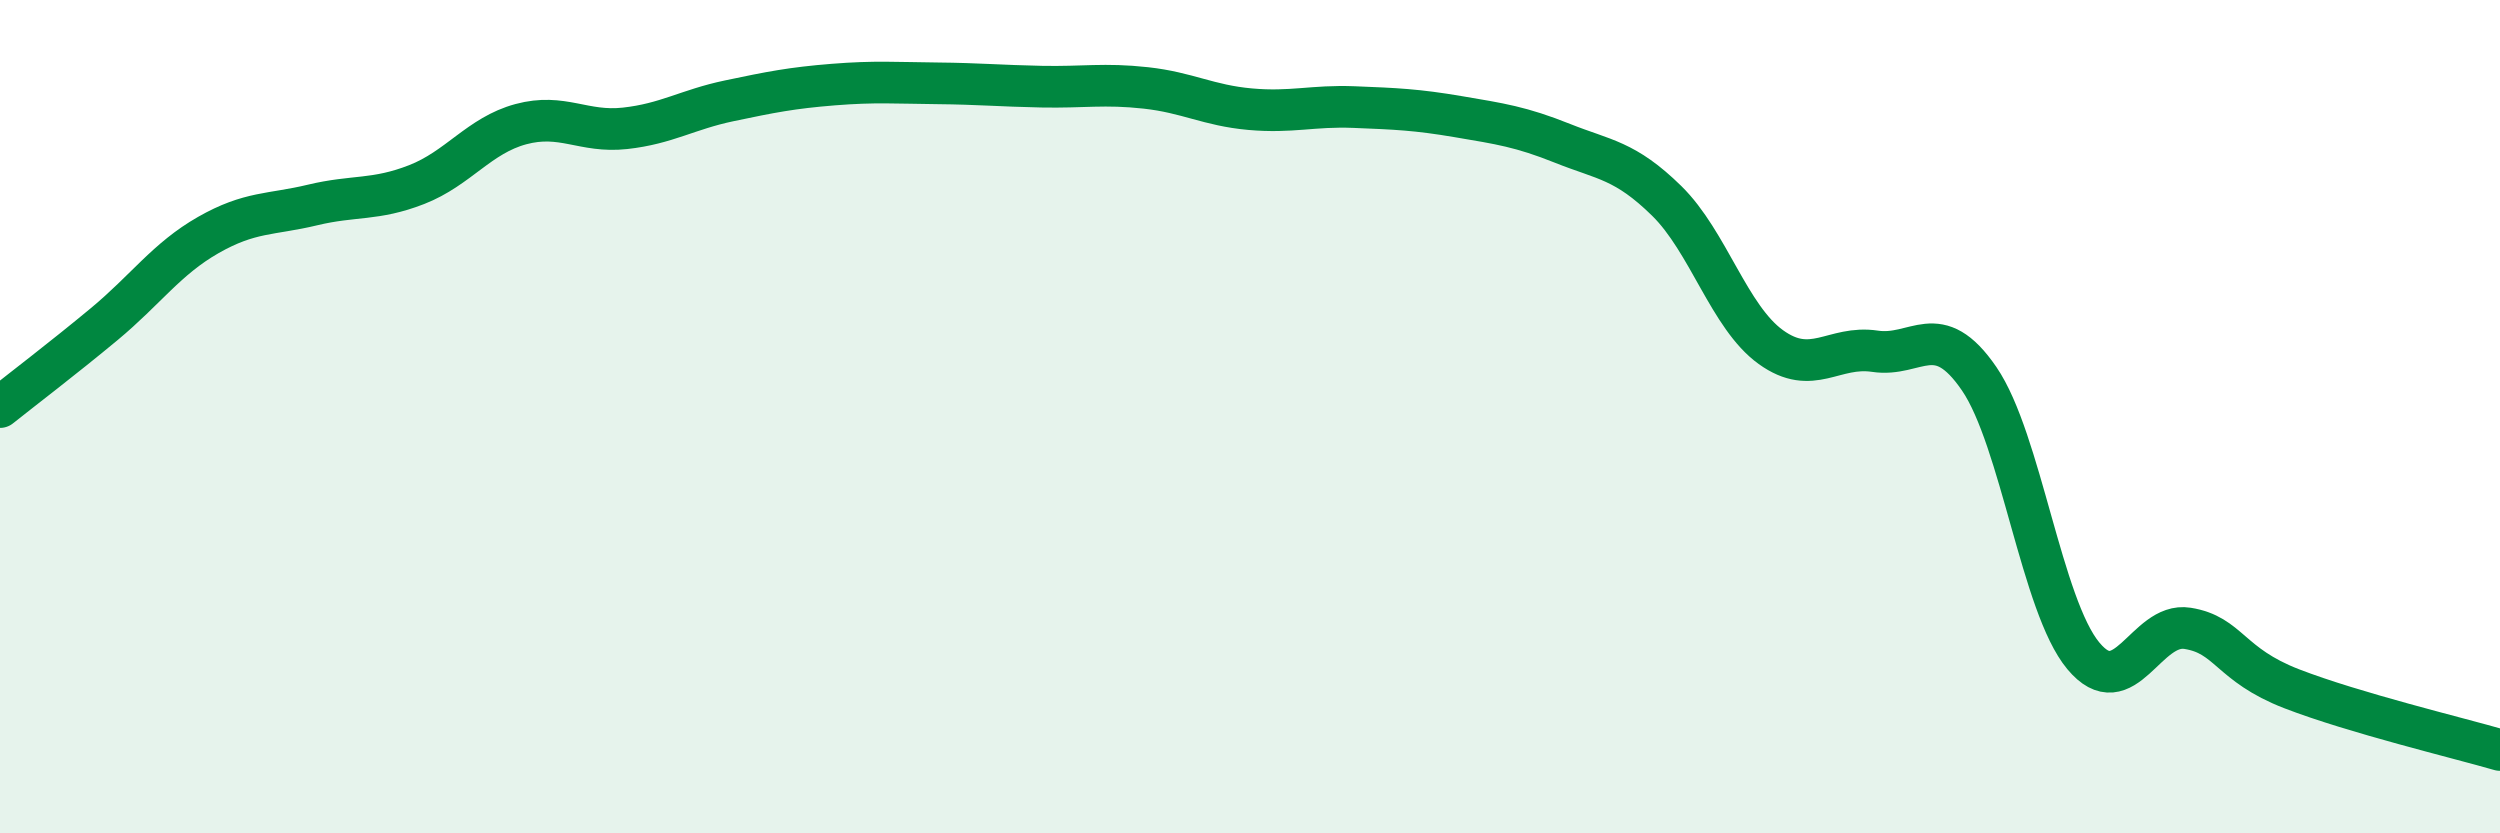 
    <svg width="60" height="20" viewBox="0 0 60 20" xmlns="http://www.w3.org/2000/svg">
      <path
        d="M 0,9.77 C 0.5,9.37 1.5,8.61 2.5,7.78 C 3.5,6.95 4,6.21 5,5.64 C 6,5.07 6.5,5.16 7.5,4.92 C 8.5,4.68 9,4.82 10,4.43 C 11,4.04 11.5,3.25 12.5,2.98 C 13.5,2.71 14,3.19 15,3.08 C 16,2.97 16.5,2.63 17.5,2.42 C 18.5,2.21 19,2.11 20,2.03 C 21,1.95 21.5,1.99 22.5,2 C 23.5,2.01 24,2.06 25,2.08 C 26,2.1 26.5,2 27.5,2.11 C 28.5,2.22 29,2.53 30,2.62 C 31,2.71 31.5,2.53 32.5,2.57 C 33.5,2.61 34,2.63 35,2.8 C 36,2.97 36.5,3.04 37.5,3.44 C 38.5,3.84 39,3.84 40,4.82 C 41,5.8 41.5,7.61 42.5,8.33 C 43.5,9.05 44,8.28 45,8.43 C 46,8.58 46.5,7.63 47.5,9.09 C 48.5,10.55 49,14.54 50,15.74 C 51,16.94 51.5,14.92 52.5,15.08 C 53.5,15.24 53.5,15.95 55,16.53 C 56.5,17.11 59,17.71 60,18L60 20L0 20Z"
        fill="#008740"
        opacity="0.1"
        stroke-linecap="round"
        stroke-linejoin="round"
      />
      <path
        d="M 0,9.77 C 0.5,9.37 1.5,8.61 2.5,7.78 C 3.5,6.95 4,6.21 5,5.64 C 6,5.07 6.5,5.16 7.5,4.92 C 8.5,4.68 9,4.82 10,4.43 C 11,4.04 11.5,3.25 12.5,2.98 C 13.5,2.71 14,3.19 15,3.08 C 16,2.97 16.5,2.63 17.5,2.42 C 18.5,2.21 19,2.11 20,2.03 C 21,1.95 21.5,1.99 22.5,2 C 23.5,2.01 24,2.06 25,2.08 C 26,2.1 26.5,2 27.5,2.11 C 28.5,2.22 29,2.53 30,2.62 C 31,2.71 31.5,2.53 32.5,2.57 C 33.5,2.61 34,2.63 35,2.8 C 36,2.97 36.5,3.04 37.5,3.44 C 38.5,3.84 39,3.84 40,4.82 C 41,5.8 41.5,7.61 42.5,8.33 C 43.5,9.05 44,8.28 45,8.43 C 46,8.58 46.5,7.63 47.5,9.09 C 48.5,10.55 49,14.54 50,15.74 C 51,16.94 51.5,14.92 52.5,15.08 C 53.5,15.24 53.5,15.95 55,16.53 C 56.5,17.11 59,17.71 60,18"
        stroke="#008740"
        stroke-width="1"
        fill="none"
        stroke-linecap="round"
        stroke-linejoin="round"
      />
    </svg>
  